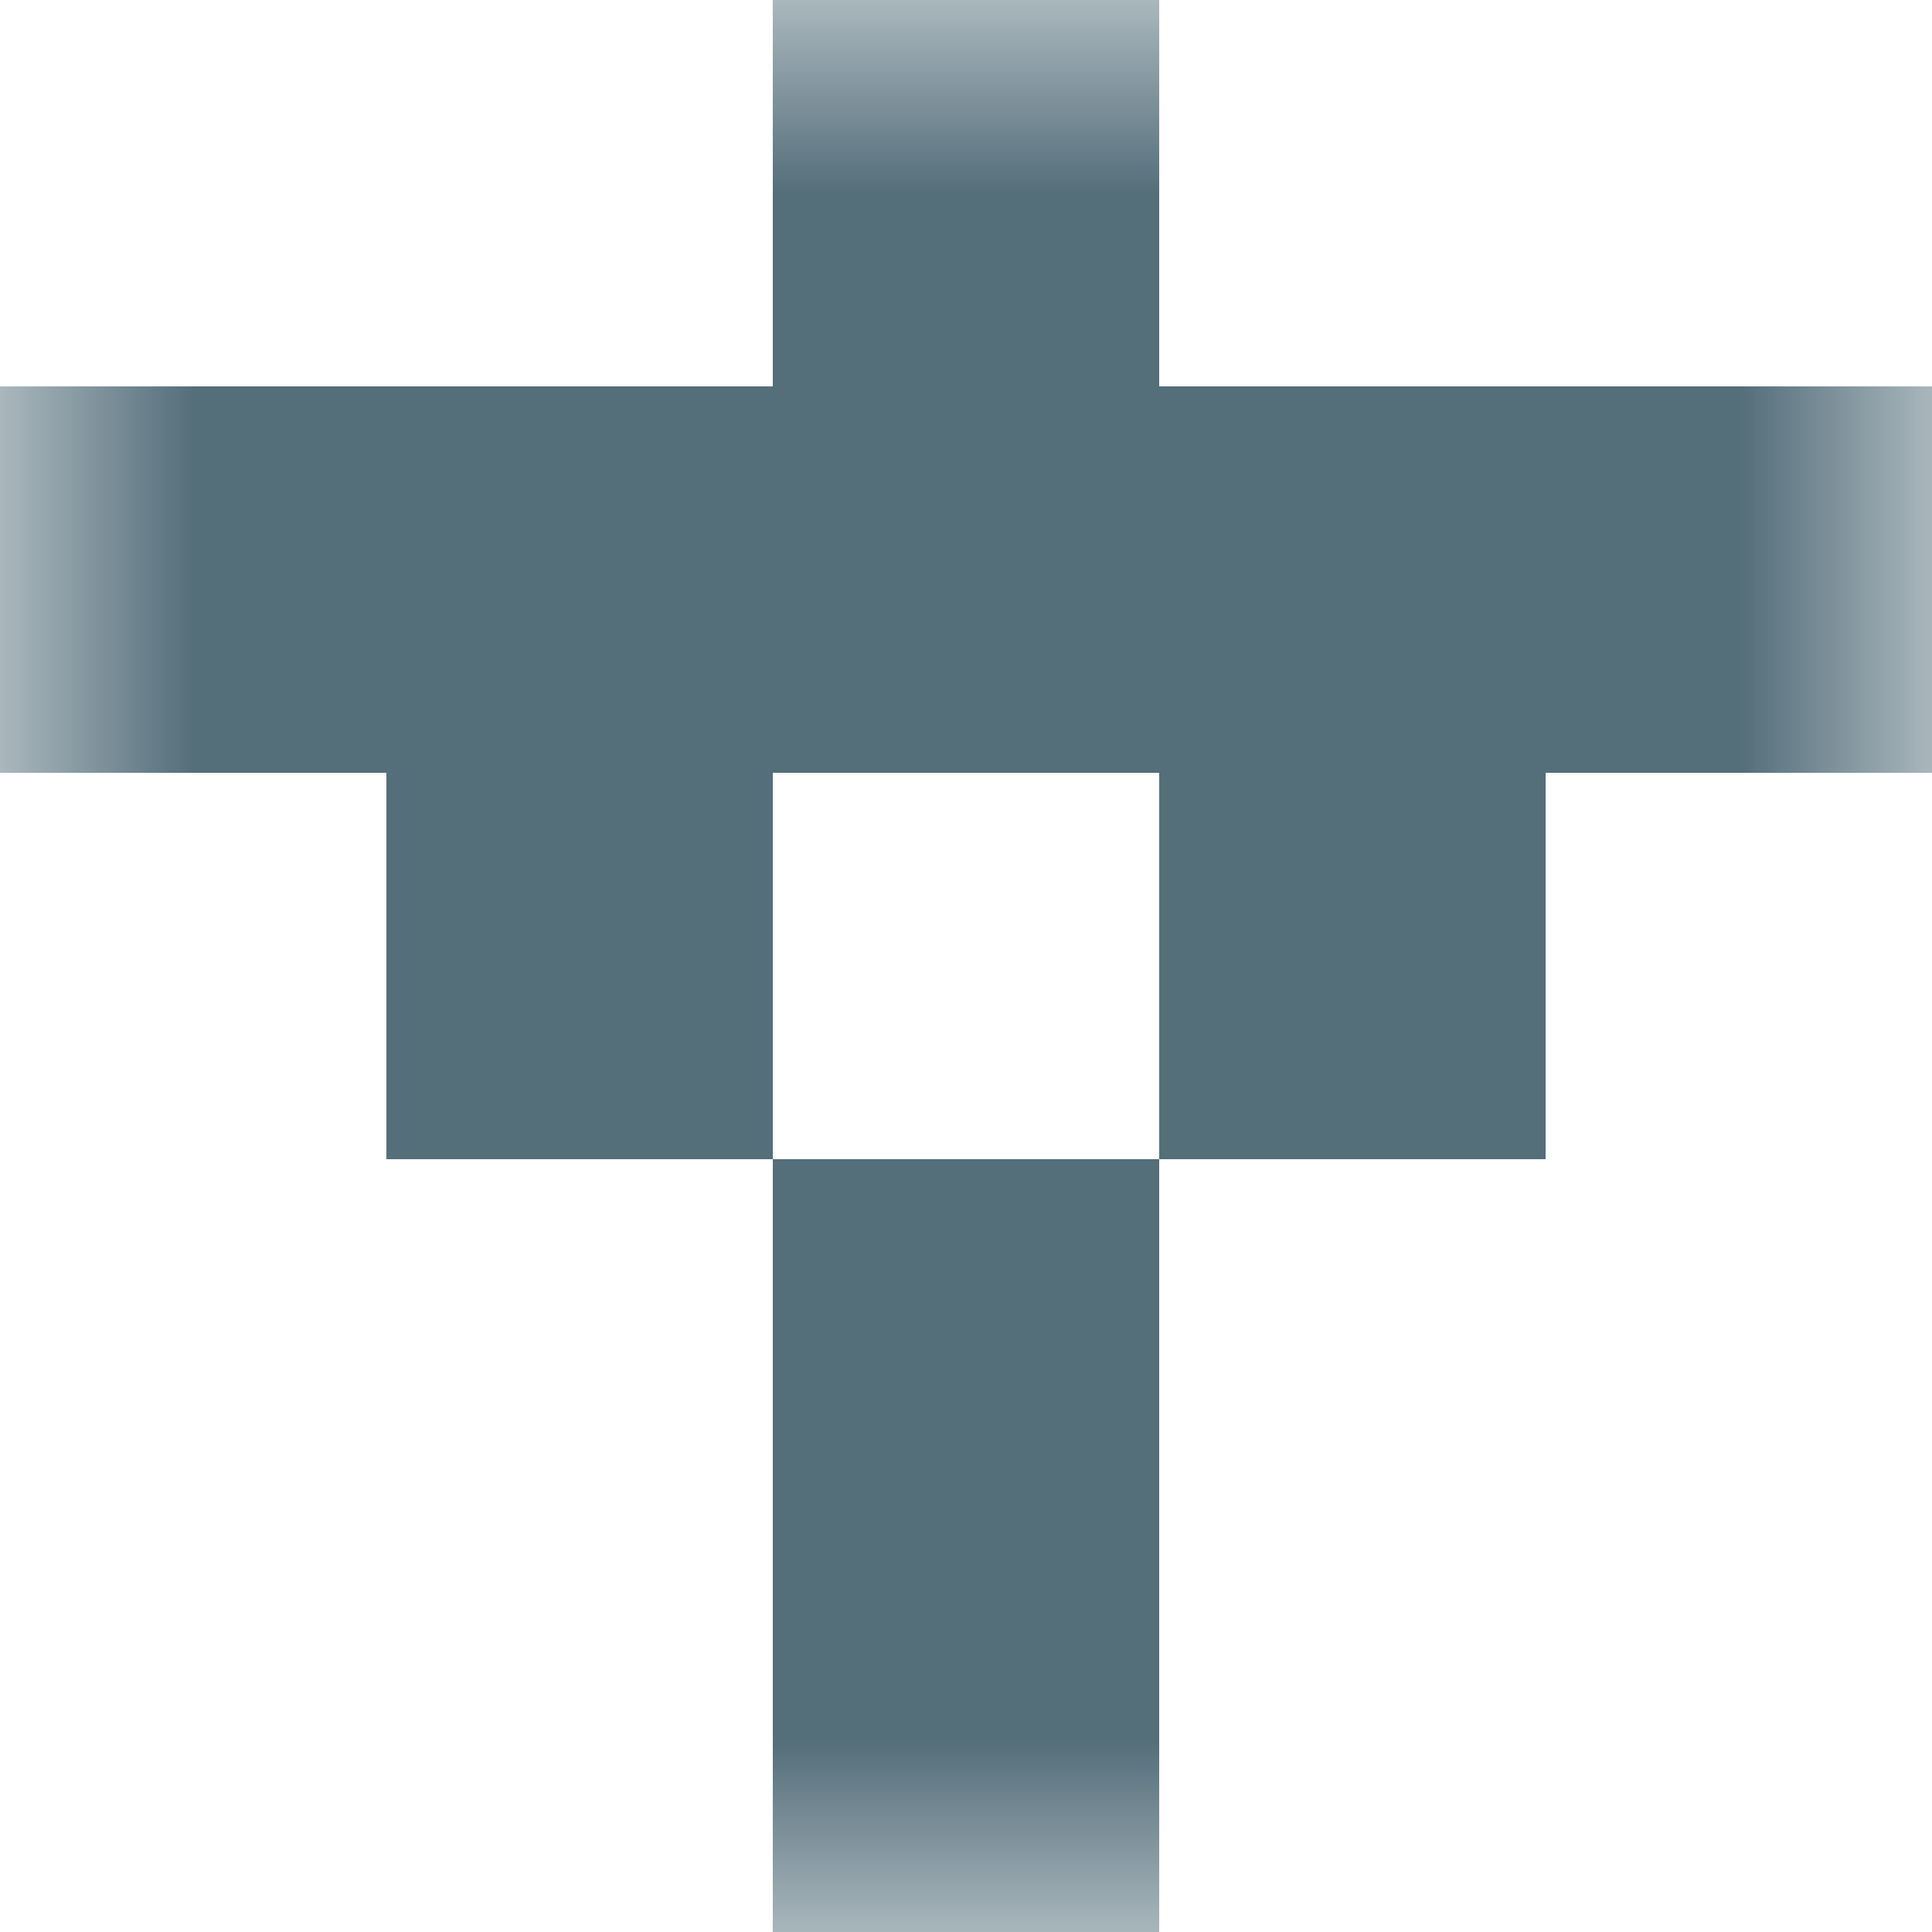 <svg xmlns="http://www.w3.org/2000/svg" viewBox="0 0 5 5" fill="none" shape-rendering="crispEdges"><mask id="viewboxMask"><rect width="5" height="5" rx="0" ry="0" x="0" y="0" fill="#fff" /></mask><g mask="url(#viewboxMask)"><path fill="#546e7a" d="M2 0h1v1H2z"/><path fill="#546e7a" d="M0 1h5v1H0z"/><path d="M2 2H1v1h1V2ZM4 2H3v1h1V2Z" fill="#546e7a"/><path fill="#546e7a" d="M2 3h1v1H2z"/><path fill="#546e7a" d="M2 4h1v1H2z"/></g></svg>